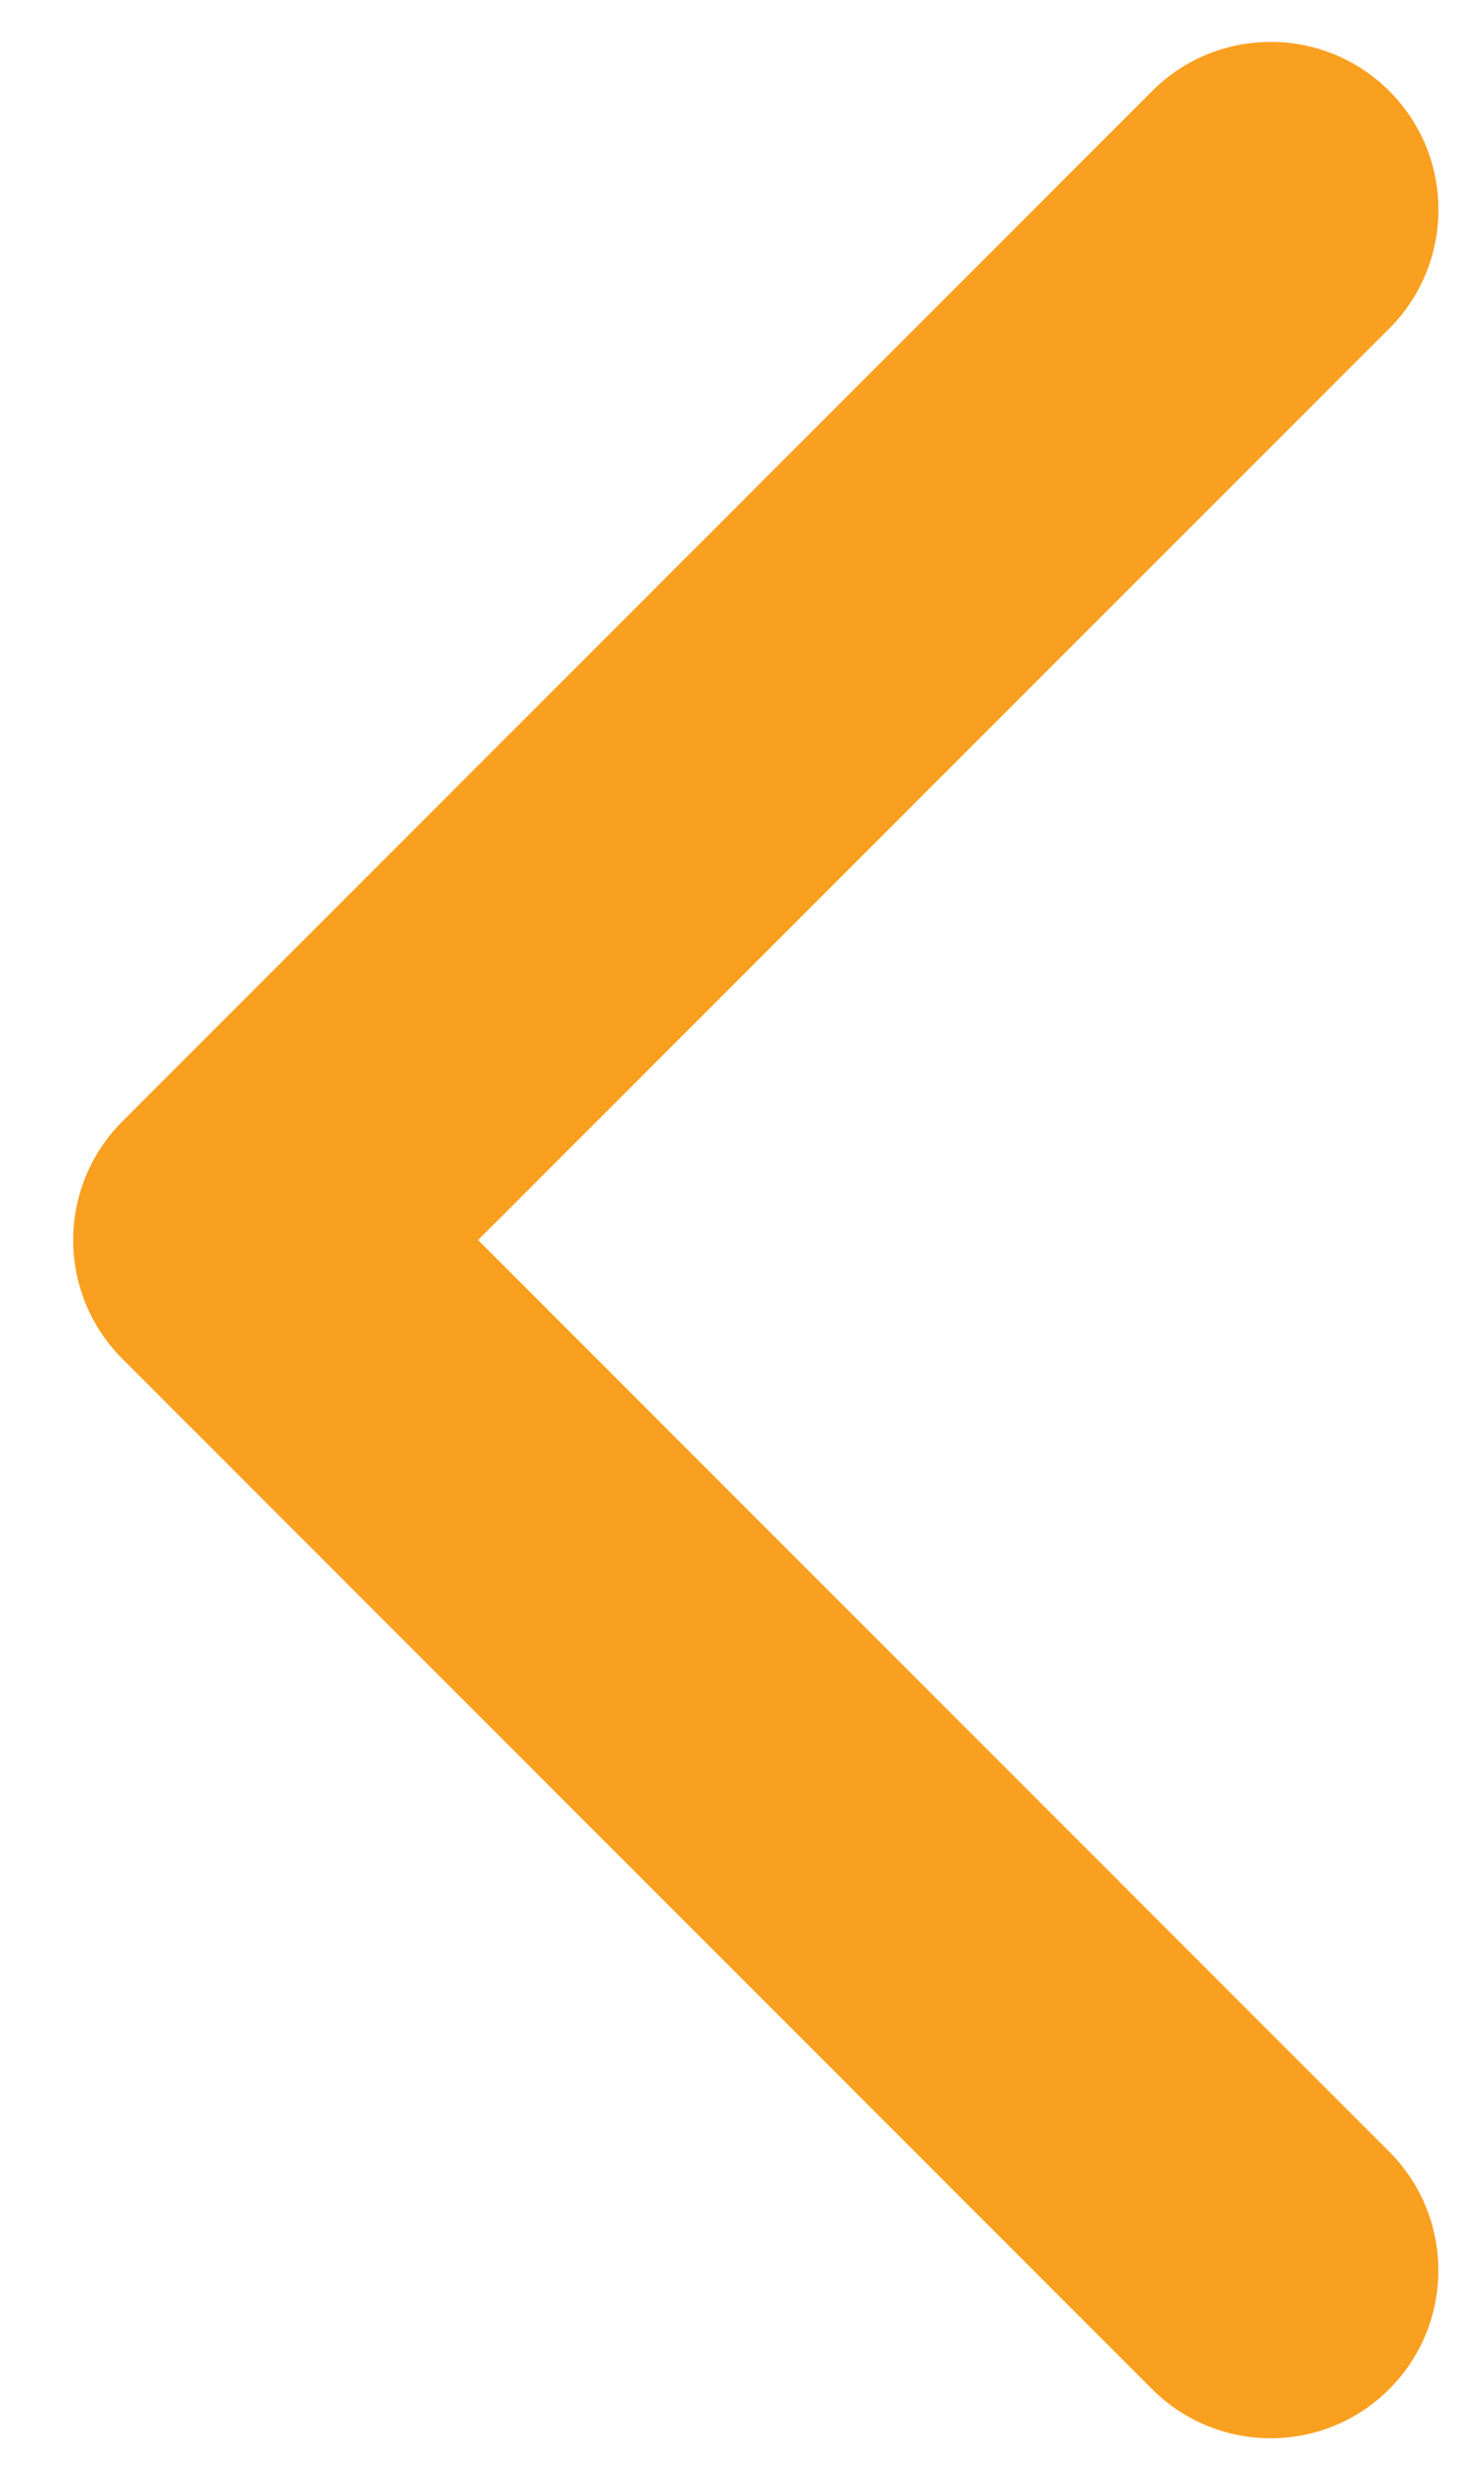 <svg width="18" height="30" viewBox="0 0 18 30" fill="none" xmlns="http://www.w3.org/2000/svg">
<path d="M0.888 15.032C0.888 14.512 1.087 13.991 1.484 13.594L13.975 1.104C14.769 0.309 16.057 0.309 16.852 1.104C17.646 1.898 17.646 3.186 16.852 3.981L5.799 15.032L16.851 26.084C17.645 26.879 17.645 28.167 16.851 28.961C16.057 29.756 14.769 29.756 13.974 28.961L1.483 16.471C1.087 16.073 0.888 15.553 0.888 15.032Z" fill="#F9A020"/>
</svg>
